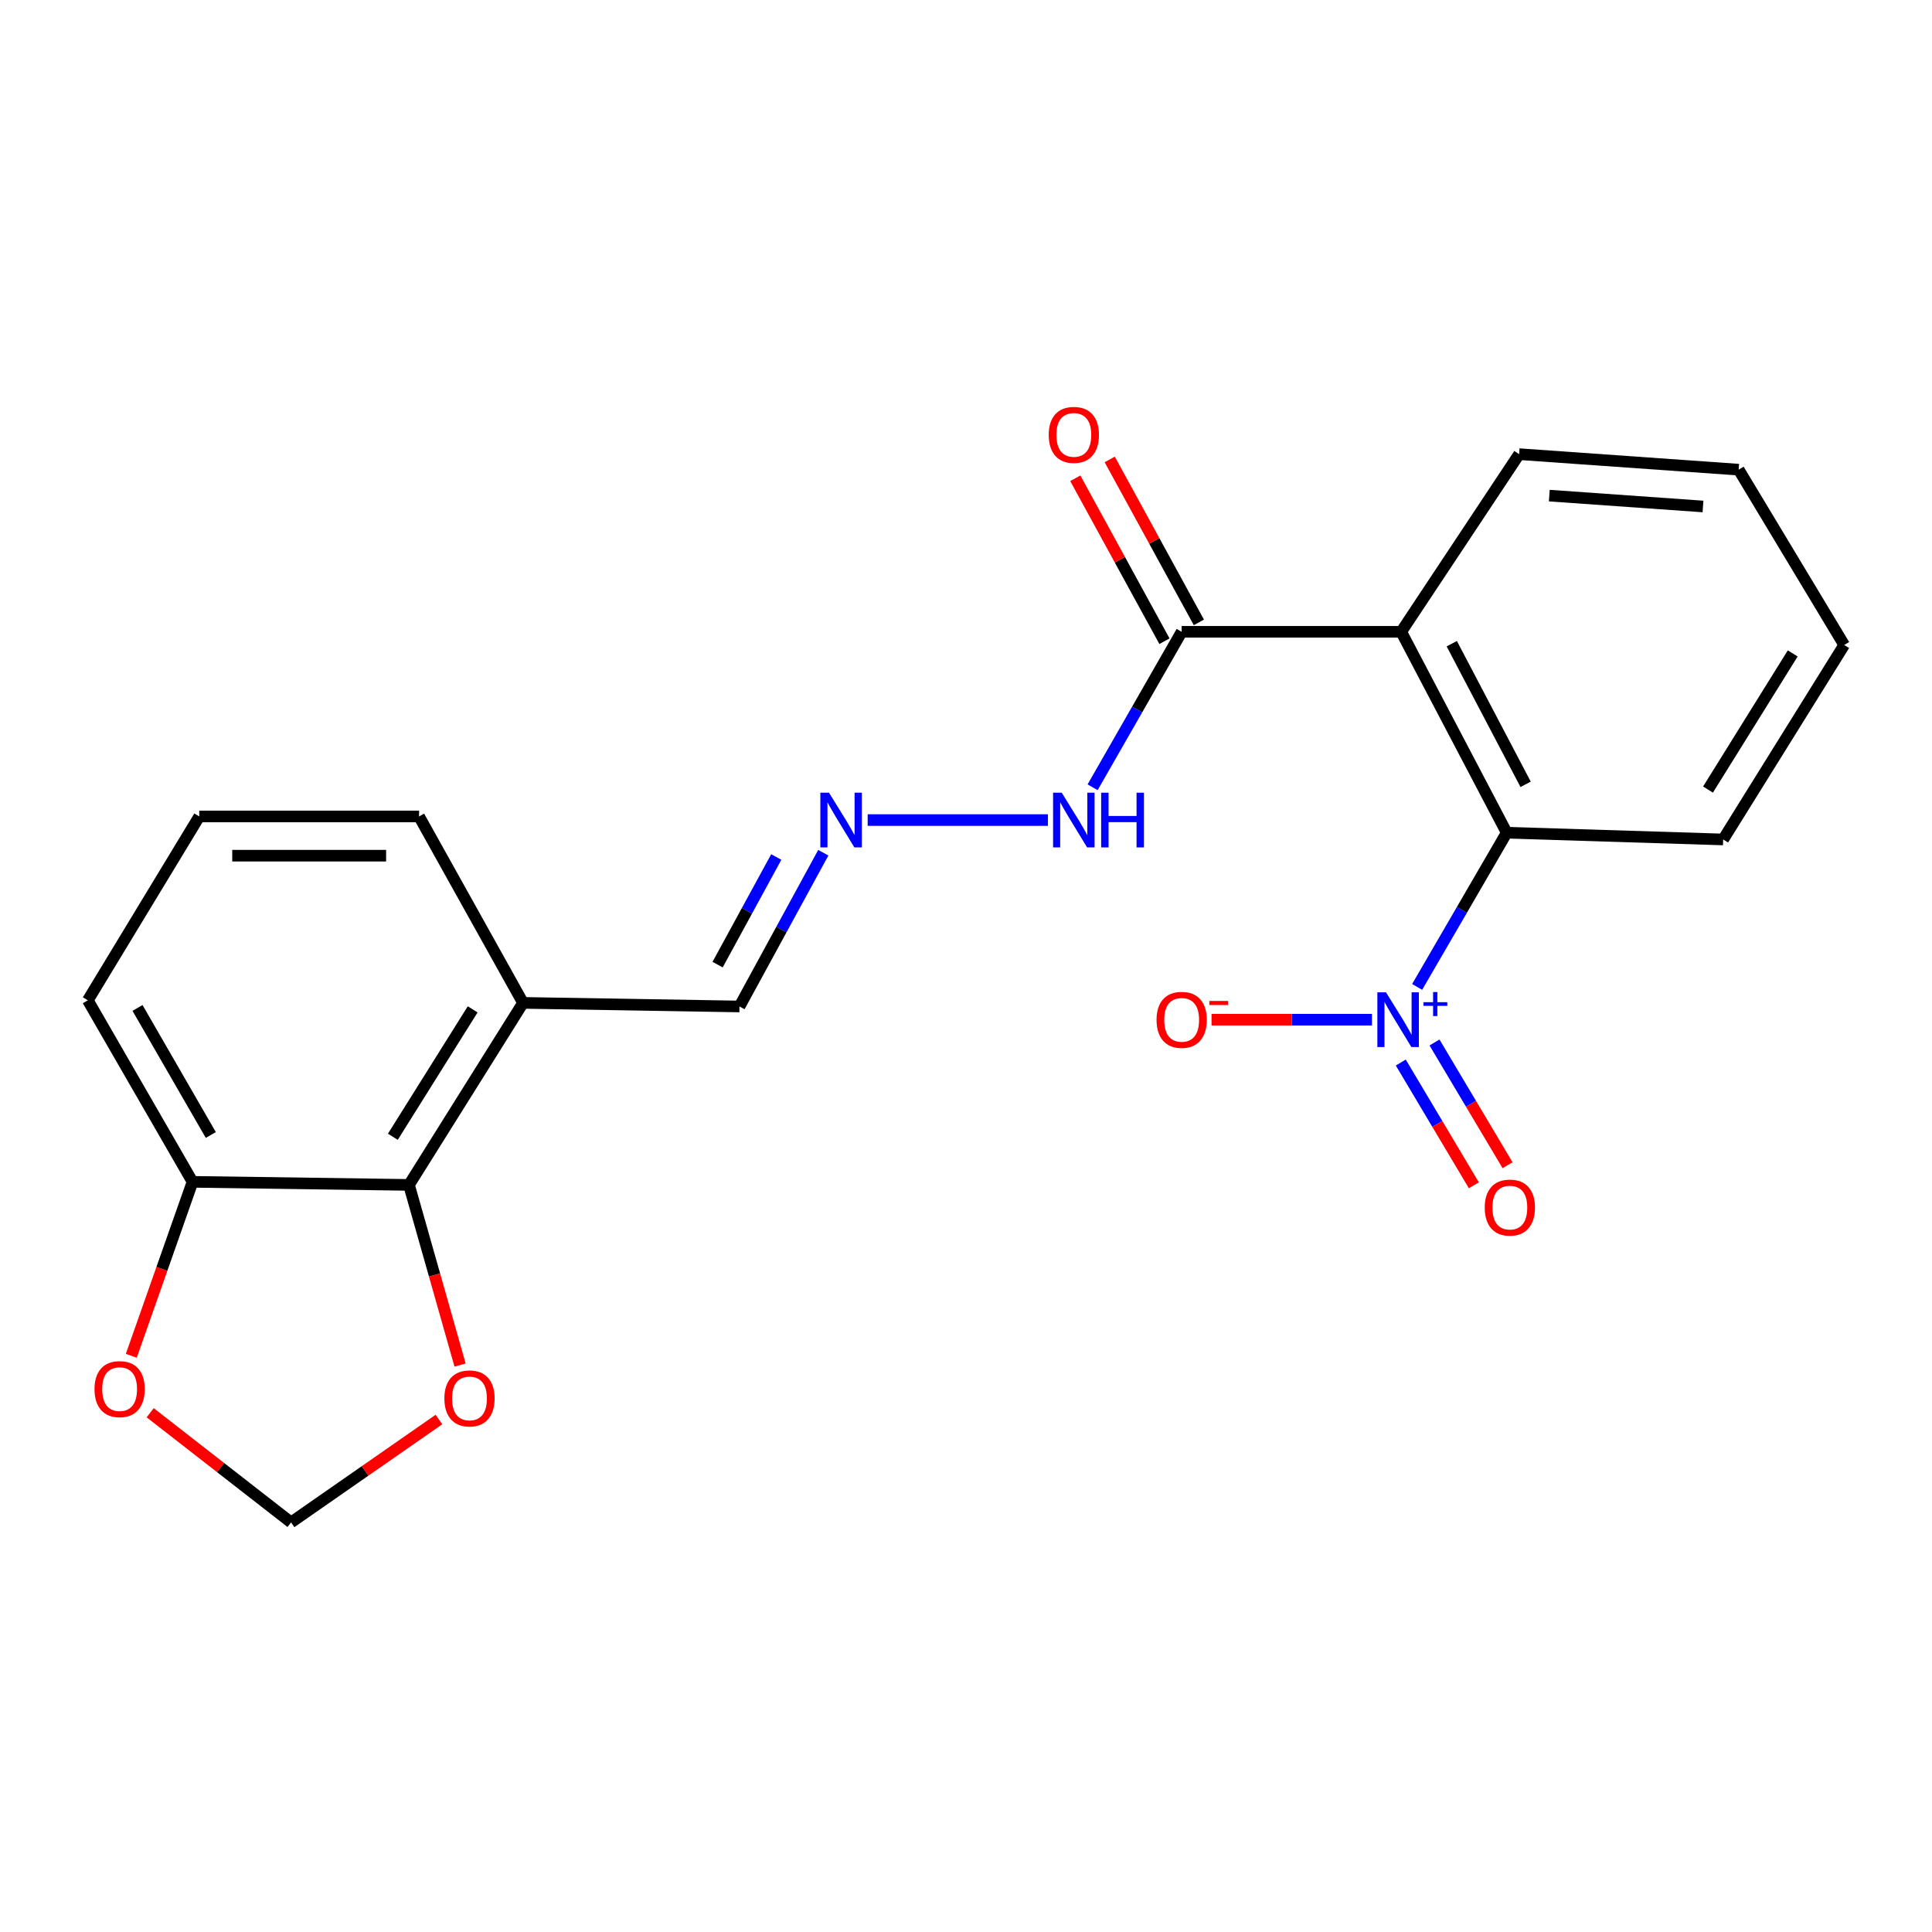 <?xml version='1.0' encoding='iso-8859-1'?>
<svg version='1.1' baseProfile='full'
              xmlns='http://www.w3.org/2000/svg'
                      xmlns:rdkit='http://www.rdkit.org/xml'
                      xmlns:xlink='http://www.w3.org/1999/xlink'
                  xml:space='preserve'
width='1000px' height='1000px' viewBox='0 0 1000 1000'>
<!-- END OF HEADER -->
<rect style='opacity:1.0;fill:#FFFFFF;stroke:none' width='1000' height='1000' x='0' y='0'> </rect>
<path class='bond-1' d='M 733.511,510.83 L 756.691,470.918' style='fill:none;fill-rule:evenodd;stroke:#0000FF;stroke-width:6px;stroke-linecap:butt;stroke-linejoin:miter;stroke-opacity:1' />
<path class='bond-1' d='M 756.691,470.918 L 779.871,431.007' style='fill:none;fill-rule:evenodd;stroke:#000000;stroke-width:6px;stroke-linecap:butt;stroke-linejoin:miter;stroke-opacity:1' />
<path class='bond-6' d='M 710.122,527.788 L 668.606,527.788' style='fill:none;fill-rule:evenodd;stroke:#0000FF;stroke-width:6px;stroke-linecap:butt;stroke-linejoin:miter;stroke-opacity:1' />
<path class='bond-6' d='M 668.606,527.788 L 627.09,527.788' style='fill:none;fill-rule:evenodd;stroke:#FF0000;stroke-width:6px;stroke-linecap:butt;stroke-linejoin:miter;stroke-opacity:1' />
<path class='bond-8' d='M 725.046,549.968 L 743.953,581.736' style='fill:none;fill-rule:evenodd;stroke:#0000FF;stroke-width:6px;stroke-linecap:butt;stroke-linejoin:miter;stroke-opacity:1' />
<path class='bond-8' d='M 743.953,581.736 L 762.859,613.503' style='fill:none;fill-rule:evenodd;stroke:#FF0000;stroke-width:6px;stroke-linecap:butt;stroke-linejoin:miter;stroke-opacity:1' />
<path class='bond-8' d='M 742.498,539.582 L 761.404,571.349' style='fill:none;fill-rule:evenodd;stroke:#0000FF;stroke-width:6px;stroke-linecap:butt;stroke-linejoin:miter;stroke-opacity:1' />
<path class='bond-8' d='M 761.404,571.349 L 780.311,603.117' style='fill:none;fill-rule:evenodd;stroke:#FF0000;stroke-width:6px;stroke-linecap:butt;stroke-linejoin:miter;stroke-opacity:1' />
<path class='bond-0' d='M 725.264,327.017 L 779.871,431.007' style='fill:none;fill-rule:evenodd;stroke:#000000;stroke-width:6px;stroke-linecap:butt;stroke-linejoin:miter;stroke-opacity:1' />
<path class='bond-0' d='M 751.436,333.174 L 789.66,405.967' style='fill:none;fill-rule:evenodd;stroke:#000000;stroke-width:6px;stroke-linecap:butt;stroke-linejoin:miter;stroke-opacity:1' />
<path class='bond-2' d='M 725.264,327.017 L 611.628,327.017' style='fill:none;fill-rule:evenodd;stroke:#000000;stroke-width:6px;stroke-linecap:butt;stroke-linejoin:miter;stroke-opacity:1' />
<path class='bond-15' d='M 725.264,327.017 L 786.302,235.066' style='fill:none;fill-rule:evenodd;stroke:#000000;stroke-width:6px;stroke-linecap:butt;stroke-linejoin:miter;stroke-opacity:1' />
<path class='bond-16' d='M 779.871,431.007 L 891.906,434.505' style='fill:none;fill-rule:evenodd;stroke:#000000;stroke-width:6px;stroke-linecap:butt;stroke-linejoin:miter;stroke-opacity:1' />
<path class='bond-12' d='M 611.628,327.017 L 588.58,367.257' style='fill:none;fill-rule:evenodd;stroke:#000000;stroke-width:6px;stroke-linecap:butt;stroke-linejoin:miter;stroke-opacity:1' />
<path class='bond-12' d='M 588.58,367.257 L 565.532,407.496' style='fill:none;fill-rule:evenodd;stroke:#0000FF;stroke-width:6px;stroke-linecap:butt;stroke-linejoin:miter;stroke-opacity:1' />
<path class='bond-13' d='M 620.536,322.143 L 597.462,279.975' style='fill:none;fill-rule:evenodd;stroke:#000000;stroke-width:6px;stroke-linecap:butt;stroke-linejoin:miter;stroke-opacity:1' />
<path class='bond-13' d='M 597.462,279.975 L 574.389,237.806' style='fill:none;fill-rule:evenodd;stroke:#FF0000;stroke-width:6px;stroke-linecap:butt;stroke-linejoin:miter;stroke-opacity:1' />
<path class='bond-13' d='M 602.72,331.891 L 579.647,289.723' style='fill:none;fill-rule:evenodd;stroke:#000000;stroke-width:6px;stroke-linecap:butt;stroke-linejoin:miter;stroke-opacity:1' />
<path class='bond-13' d='M 579.647,289.723 L 556.573,247.554' style='fill:none;fill-rule:evenodd;stroke:#FF0000;stroke-width:6px;stroke-linecap:butt;stroke-linejoin:miter;stroke-opacity:1' />
<path class='bond-3' d='M 211.689,613.308 L 270.719,519.089' style='fill:none;fill-rule:evenodd;stroke:#000000;stroke-width:6px;stroke-linecap:butt;stroke-linejoin:miter;stroke-opacity:1' />
<path class='bond-3' d='M 203.334,588.393 L 244.655,522.44' style='fill:none;fill-rule:evenodd;stroke:#000000;stroke-width:6px;stroke-linecap:butt;stroke-linejoin:miter;stroke-opacity:1' />
<path class='bond-7' d='M 211.689,613.308 L 224.912,659.93' style='fill:none;fill-rule:evenodd;stroke:#000000;stroke-width:6px;stroke-linecap:butt;stroke-linejoin:miter;stroke-opacity:1' />
<path class='bond-7' d='M 224.912,659.93 L 238.134,706.551' style='fill:none;fill-rule:evenodd;stroke:#FF0000;stroke-width:6px;stroke-linecap:butt;stroke-linejoin:miter;stroke-opacity:1' />
<path class='bond-10' d='M 211.689,613.308 L 99.655,611.717' style='fill:none;fill-rule:evenodd;stroke:#000000;stroke-width:6px;stroke-linecap:butt;stroke-linejoin:miter;stroke-opacity:1' />
<path class='bond-4' d='M 449.103,424.463 L 542.406,424.463' style='fill:none;fill-rule:evenodd;stroke:#0000FF;stroke-width:6px;stroke-linecap:butt;stroke-linejoin:miter;stroke-opacity:1' />
<path class='bond-14' d='M 426.135,441.371 L 404.444,481.161' style='fill:none;fill-rule:evenodd;stroke:#0000FF;stroke-width:6px;stroke-linecap:butt;stroke-linejoin:miter;stroke-opacity:1' />
<path class='bond-14' d='M 404.444,481.161 L 382.753,520.951' style='fill:none;fill-rule:evenodd;stroke:#000000;stroke-width:6px;stroke-linecap:butt;stroke-linejoin:miter;stroke-opacity:1' />
<path class='bond-14' d='M 401.797,443.587 L 386.613,471.44' style='fill:none;fill-rule:evenodd;stroke:#0000FF;stroke-width:6px;stroke-linecap:butt;stroke-linejoin:miter;stroke-opacity:1' />
<path class='bond-14' d='M 386.613,471.44 L 371.43,499.293' style='fill:none;fill-rule:evenodd;stroke:#000000;stroke-width:6px;stroke-linecap:butt;stroke-linejoin:miter;stroke-opacity:1' />
<path class='bond-5' d='M 270.719,519.089 L 382.753,520.951' style='fill:none;fill-rule:evenodd;stroke:#000000;stroke-width:6px;stroke-linecap:butt;stroke-linejoin:miter;stroke-opacity:1' />
<path class='bond-17' d='M 270.719,519.089 L 216.913,422.591' style='fill:none;fill-rule:evenodd;stroke:#000000;stroke-width:6px;stroke-linecap:butt;stroke-linejoin:miter;stroke-opacity:1' />
<path class='bond-11' d='M 227.197,734.743 L 188.924,761.374' style='fill:none;fill-rule:evenodd;stroke:#FF0000;stroke-width:6px;stroke-linecap:butt;stroke-linejoin:miter;stroke-opacity:1' />
<path class='bond-11' d='M 188.924,761.374 L 150.652,788.005' style='fill:none;fill-rule:evenodd;stroke:#000000;stroke-width:6px;stroke-linecap:butt;stroke-linejoin:miter;stroke-opacity:1' />
<path class='bond-9' d='M 67.957,701.762 L 83.806,656.74' style='fill:none;fill-rule:evenodd;stroke:#FF0000;stroke-width:6px;stroke-linecap:butt;stroke-linejoin:miter;stroke-opacity:1' />
<path class='bond-9' d='M 83.806,656.74 L 99.655,611.717' style='fill:none;fill-rule:evenodd;stroke:#000000;stroke-width:6px;stroke-linecap:butt;stroke-linejoin:miter;stroke-opacity:1' />
<path class='bond-24' d='M 77.727,731.232 L 114.189,759.619' style='fill:none;fill-rule:evenodd;stroke:#FF0000;stroke-width:6px;stroke-linecap:butt;stroke-linejoin:miter;stroke-opacity:1' />
<path class='bond-24' d='M 114.189,759.619 L 150.652,788.005' style='fill:none;fill-rule:evenodd;stroke:#000000;stroke-width:6px;stroke-linecap:butt;stroke-linejoin:miter;stroke-opacity:1' />
<path class='bond-23' d='M 99.655,611.717 L 45.455,517.758' style='fill:none;fill-rule:evenodd;stroke:#000000;stroke-width:6px;stroke-linecap:butt;stroke-linejoin:miter;stroke-opacity:1' />
<path class='bond-23' d='M 109.116,587.476 L 71.176,521.704' style='fill:none;fill-rule:evenodd;stroke:#000000;stroke-width:6px;stroke-linecap:butt;stroke-linejoin:miter;stroke-opacity:1' />
<path class='bond-22' d='M 786.302,235.066 L 899.939,243.099' style='fill:none;fill-rule:evenodd;stroke:#000000;stroke-width:6px;stroke-linecap:butt;stroke-linejoin:miter;stroke-opacity:1' />
<path class='bond-22' d='M 801.916,256.528 L 881.461,262.152' style='fill:none;fill-rule:evenodd;stroke:#000000;stroke-width:6px;stroke-linecap:butt;stroke-linejoin:miter;stroke-opacity:1' />
<path class='bond-21' d='M 891.906,434.505 L 954.545,333.843' style='fill:none;fill-rule:evenodd;stroke:#000000;stroke-width:6px;stroke-linecap:butt;stroke-linejoin:miter;stroke-opacity:1' />
<path class='bond-21' d='M 884.059,408.676 L 927.907,338.213' style='fill:none;fill-rule:evenodd;stroke:#000000;stroke-width:6px;stroke-linecap:butt;stroke-linejoin:miter;stroke-opacity:1' />
<path class='bond-18' d='M 216.913,422.591 L 103.141,422.591' style='fill:none;fill-rule:evenodd;stroke:#000000;stroke-width:6px;stroke-linecap:butt;stroke-linejoin:miter;stroke-opacity:1' />
<path class='bond-18' d='M 199.847,442.899 L 120.207,442.899' style='fill:none;fill-rule:evenodd;stroke:#000000;stroke-width:6px;stroke-linecap:butt;stroke-linejoin:miter;stroke-opacity:1' />
<path class='bond-19' d='M 103.141,422.591 L 45.455,517.758' style='fill:none;fill-rule:evenodd;stroke:#000000;stroke-width:6px;stroke-linecap:butt;stroke-linejoin:miter;stroke-opacity:1' />
<path class='bond-20' d='M 899.939,243.099 L 954.545,333.843' style='fill:none;fill-rule:evenodd;stroke:#000000;stroke-width:6px;stroke-linecap:butt;stroke-linejoin:miter;stroke-opacity:1' />
<path  class='atom-0' d='M 717.402 513.628
L 726.682 528.628
Q 727.602 530.108, 729.082 532.788
Q 730.562 535.468, 730.642 535.628
L 730.642 513.628
L 734.402 513.628
L 734.402 541.948
L 730.522 541.948
L 720.562 525.548
Q 719.402 523.628, 718.162 521.428
Q 716.962 519.228, 716.602 518.548
L 716.602 541.948
L 712.922 541.948
L 712.922 513.628
L 717.402 513.628
' fill='#0000FF'/>
<path  class='atom-0' d='M 736.778 518.733
L 741.768 518.733
L 741.768 513.479
L 743.986 513.479
L 743.986 518.733
L 749.107 518.733
L 749.107 520.633
L 743.986 520.633
L 743.986 525.913
L 741.768 525.913
L 741.768 520.633
L 736.778 520.633
L 736.778 518.733
' fill='#0000FF'/>
<path  class='atom-5' d='M 429.092 410.303
L 438.372 425.303
Q 439.292 426.783, 440.772 429.463
Q 442.252 432.143, 442.332 432.303
L 442.332 410.303
L 446.092 410.303
L 446.092 438.623
L 442.212 438.623
L 432.252 422.223
Q 431.092 420.303, 429.852 418.103
Q 428.652 415.903, 428.292 415.223
L 428.292 438.623
L 424.612 438.623
L 424.612 410.303
L 429.092 410.303
' fill='#0000FF'/>
<path  class='atom-7' d='M 598.628 527.868
Q 598.628 521.068, 601.988 517.268
Q 605.348 513.468, 611.628 513.468
Q 617.908 513.468, 621.268 517.268
Q 624.628 521.068, 624.628 527.868
Q 624.628 534.748, 621.228 538.668
Q 617.828 542.548, 611.628 542.548
Q 605.388 542.548, 601.988 538.668
Q 598.628 534.788, 598.628 527.868
M 611.628 539.348
Q 615.948 539.348, 618.268 536.468
Q 620.628 533.548, 620.628 527.868
Q 620.628 522.308, 618.268 519.508
Q 615.948 516.668, 611.628 516.668
Q 607.308 516.668, 604.948 519.468
Q 602.628 522.268, 602.628 527.868
Q 602.628 533.588, 604.948 536.468
Q 607.308 539.348, 611.628 539.348
' fill='#FF0000'/>
<path  class='atom-7' d='M 625.948 518.09
L 635.637 518.09
L 635.637 520.202
L 625.948 520.202
L 625.948 518.09
' fill='#FF0000'/>
<path  class='atom-8' d='M 230.009 723.82
Q 230.009 717.02, 233.369 713.22
Q 236.729 709.42, 243.009 709.42
Q 249.289 709.42, 252.649 713.22
Q 256.009 717.02, 256.009 723.82
Q 256.009 730.7, 252.609 734.62
Q 249.209 738.5, 243.009 738.5
Q 236.769 738.5, 233.369 734.62
Q 230.009 730.74, 230.009 723.82
M 243.009 735.3
Q 247.329 735.3, 249.649 732.42
Q 252.009 729.5, 252.009 723.82
Q 252.009 718.26, 249.649 715.46
Q 247.329 712.62, 243.009 712.62
Q 238.689 712.62, 236.329 715.42
Q 234.009 718.22, 234.009 723.82
Q 234.009 729.54, 236.329 732.42
Q 238.689 735.3, 243.009 735.3
' fill='#FF0000'/>
<path  class='atom-9' d='M 768.496 625.043
Q 768.496 618.243, 771.856 614.443
Q 775.216 610.643, 781.496 610.643
Q 787.776 610.643, 791.136 614.443
Q 794.496 618.243, 794.496 625.043
Q 794.496 631.923, 791.096 635.843
Q 787.696 639.723, 781.496 639.723
Q 775.256 639.723, 771.856 635.843
Q 768.496 631.963, 768.496 625.043
M 781.496 636.523
Q 785.816 636.523, 788.136 633.643
Q 790.496 630.723, 790.496 625.043
Q 790.496 619.483, 788.136 616.683
Q 785.816 613.843, 781.496 613.843
Q 777.176 613.843, 774.816 616.643
Q 772.496 619.443, 772.496 625.043
Q 772.496 630.763, 774.816 633.643
Q 777.176 636.523, 781.496 636.523
' fill='#FF0000'/>
<path  class='atom-10' d='M 48.916 719.003
Q 48.916 712.203, 52.276 708.403
Q 55.636 704.603, 61.916 704.603
Q 68.196 704.603, 71.556 708.403
Q 74.916 712.203, 74.916 719.003
Q 74.916 725.883, 71.516 729.803
Q 68.116 733.683, 61.916 733.683
Q 55.676 733.683, 52.276 729.803
Q 48.916 725.923, 48.916 719.003
M 61.916 730.483
Q 66.236 730.483, 68.556 727.603
Q 70.916 724.683, 70.916 719.003
Q 70.916 713.443, 68.556 710.643
Q 66.236 707.803, 61.916 707.803
Q 57.596 707.803, 55.236 710.603
Q 52.916 713.403, 52.916 719.003
Q 52.916 724.723, 55.236 727.603
Q 57.596 730.483, 61.916 730.483
' fill='#FF0000'/>
<path  class='atom-13' d='M 549.554 410.303
L 558.834 425.303
Q 559.754 426.783, 561.234 429.463
Q 562.714 432.143, 562.794 432.303
L 562.794 410.303
L 566.554 410.303
L 566.554 438.623
L 562.674 438.623
L 552.714 422.223
Q 551.554 420.303, 550.314 418.103
Q 549.114 415.903, 548.754 415.223
L 548.754 438.623
L 545.074 438.623
L 545.074 410.303
L 549.554 410.303
' fill='#0000FF'/>
<path  class='atom-13' d='M 569.954 410.303
L 573.794 410.303
L 573.794 422.343
L 588.274 422.343
L 588.274 410.303
L 592.114 410.303
L 592.114 438.623
L 588.274 438.623
L 588.274 425.543
L 573.794 425.543
L 573.794 438.623
L 569.954 438.623
L 569.954 410.303
' fill='#0000FF'/>
<path  class='atom-14' d='M 542.814 225.093
Q 542.814 218.293, 546.174 214.493
Q 549.534 210.693, 555.814 210.693
Q 562.094 210.693, 565.454 214.493
Q 568.814 218.293, 568.814 225.093
Q 568.814 231.973, 565.414 235.893
Q 562.014 239.773, 555.814 239.773
Q 549.574 239.773, 546.174 235.893
Q 542.814 232.013, 542.814 225.093
M 555.814 236.573
Q 560.134 236.573, 562.454 233.693
Q 564.814 230.773, 564.814 225.093
Q 564.814 219.533, 562.454 216.733
Q 560.134 213.893, 555.814 213.893
Q 551.494 213.893, 549.134 216.693
Q 546.814 219.493, 546.814 225.093
Q 546.814 230.813, 549.134 233.693
Q 551.494 236.573, 555.814 236.573
' fill='#FF0000'/>
</svg>
